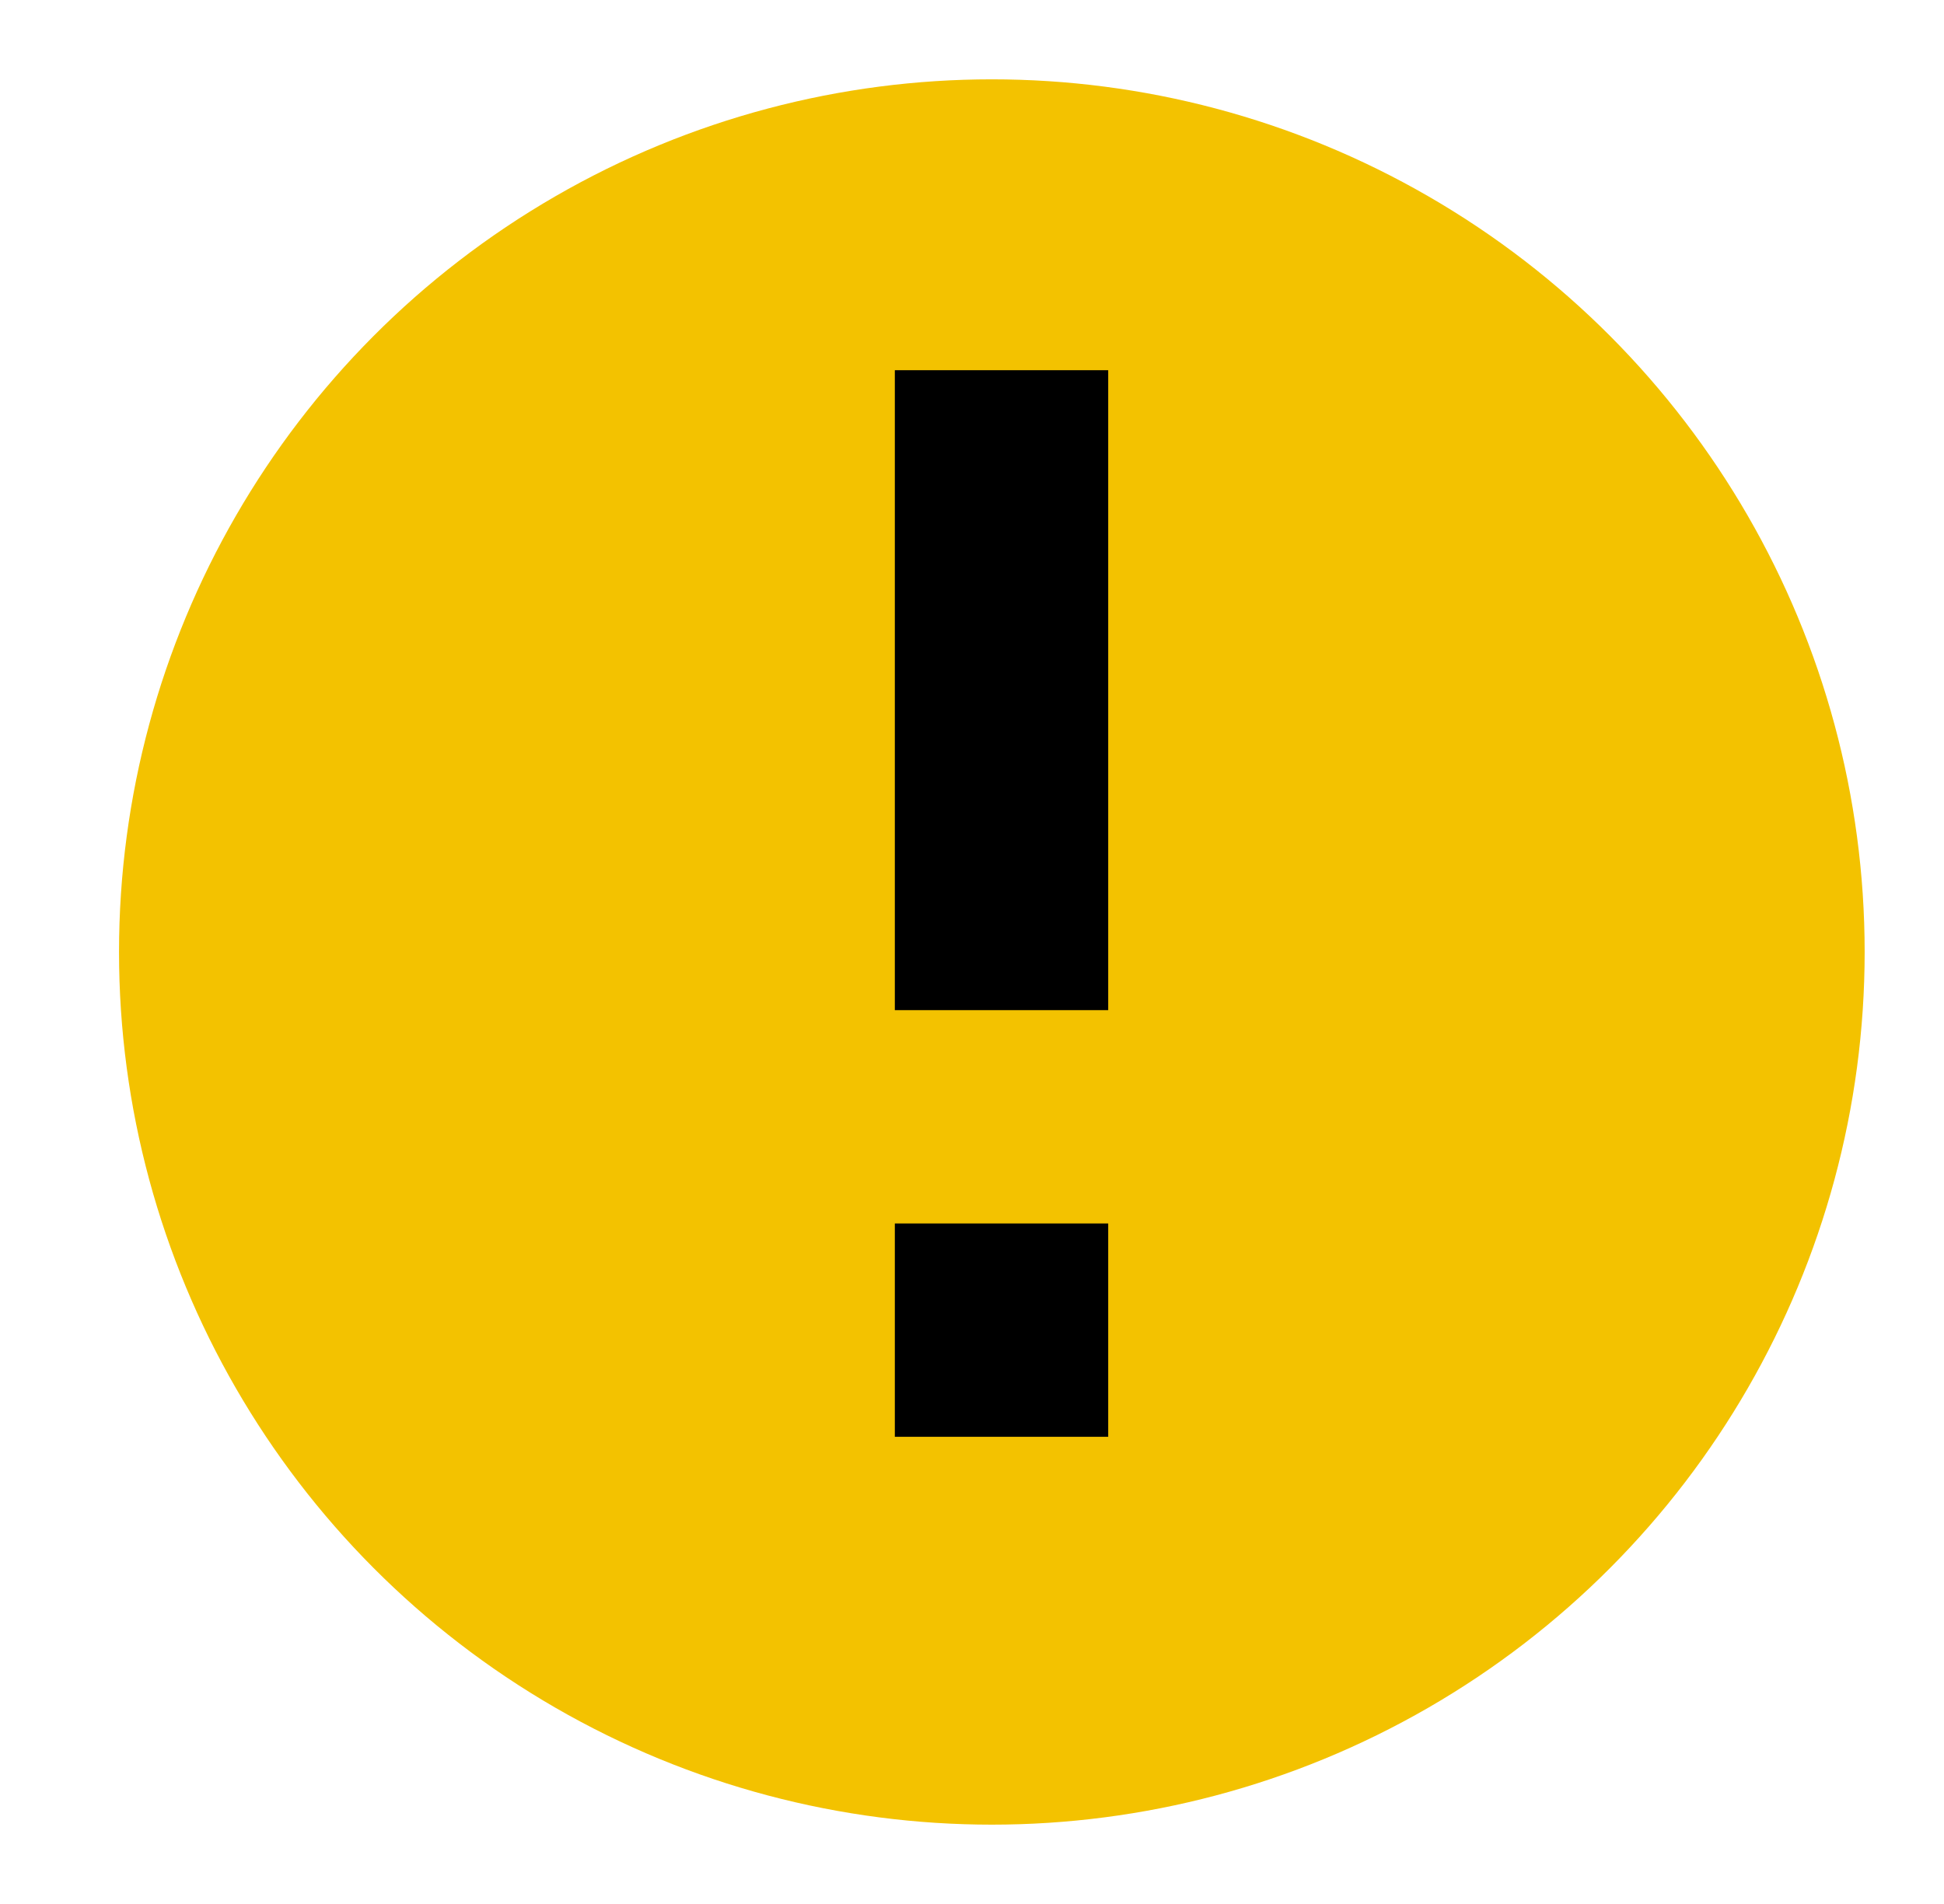 <svg width="49" height="48" viewBox="0 0 49 48" fill="none" xmlns="http://www.w3.org/2000/svg">
<circle cx="25" cy="24" r="22" fill="#F3C200"/>
<path d="M27.933 36.222H22.555V30.844H27.933V36.222ZM27.933 25.466H22.555V9.333H27.933V25.466Z" fill="black"/>
</svg>
